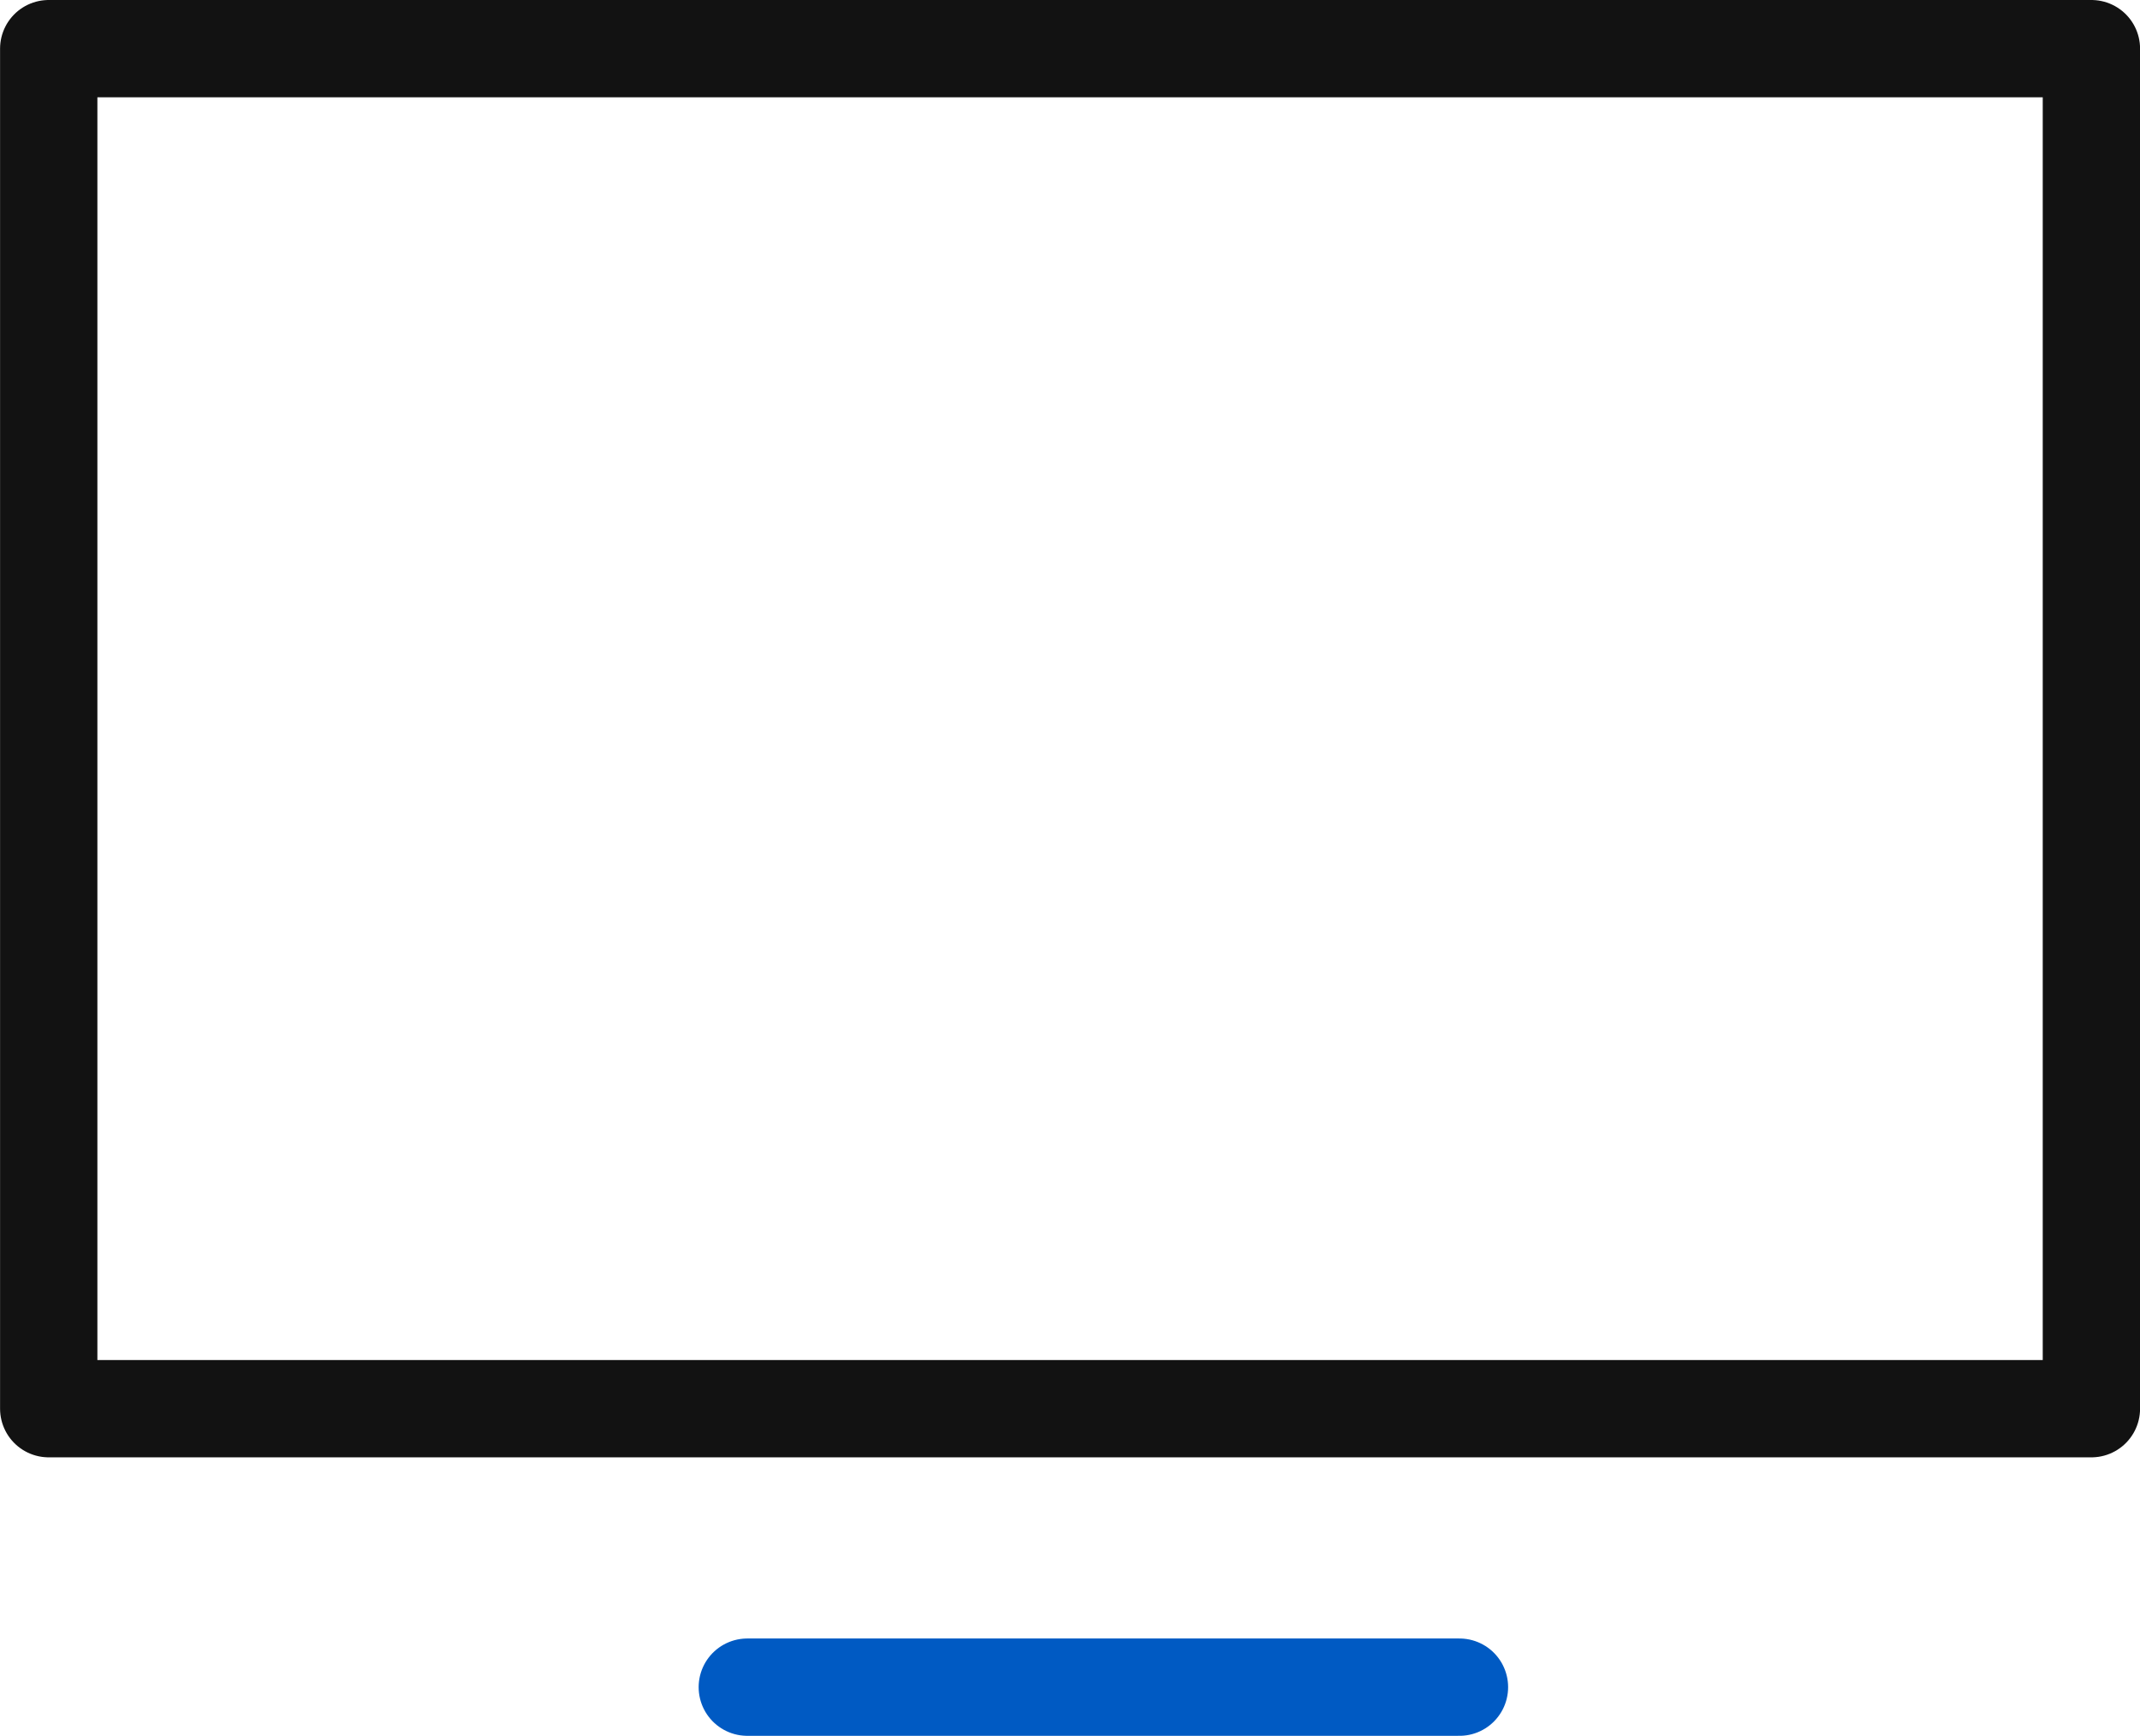 <svg xmlns="http://www.w3.org/2000/svg" width="32.983" height="26.753" viewBox="0 0 32.983 26.753">
  <g id="Group_36" data-name="Group 36" transform="translate(-648.939 -919.742)">
    <path id="Path_9247" data-name="Path 9247" d="M4940.618,8297.493h-15.928v20.961h31.483v-20.961Z" transform="translate(-4275 -7377.001)" fill="none" stroke="#121212" stroke-linecap="round" stroke-linejoin="round" stroke-width="1.5"/>
    <line id="Line_9" data-name="Line 9" x2="10.976" transform="translate(660.457 945.745)" fill="none" stroke="#005ac3" stroke-linecap="round" stroke-width="1.5"/>
  </g>
</svg>
